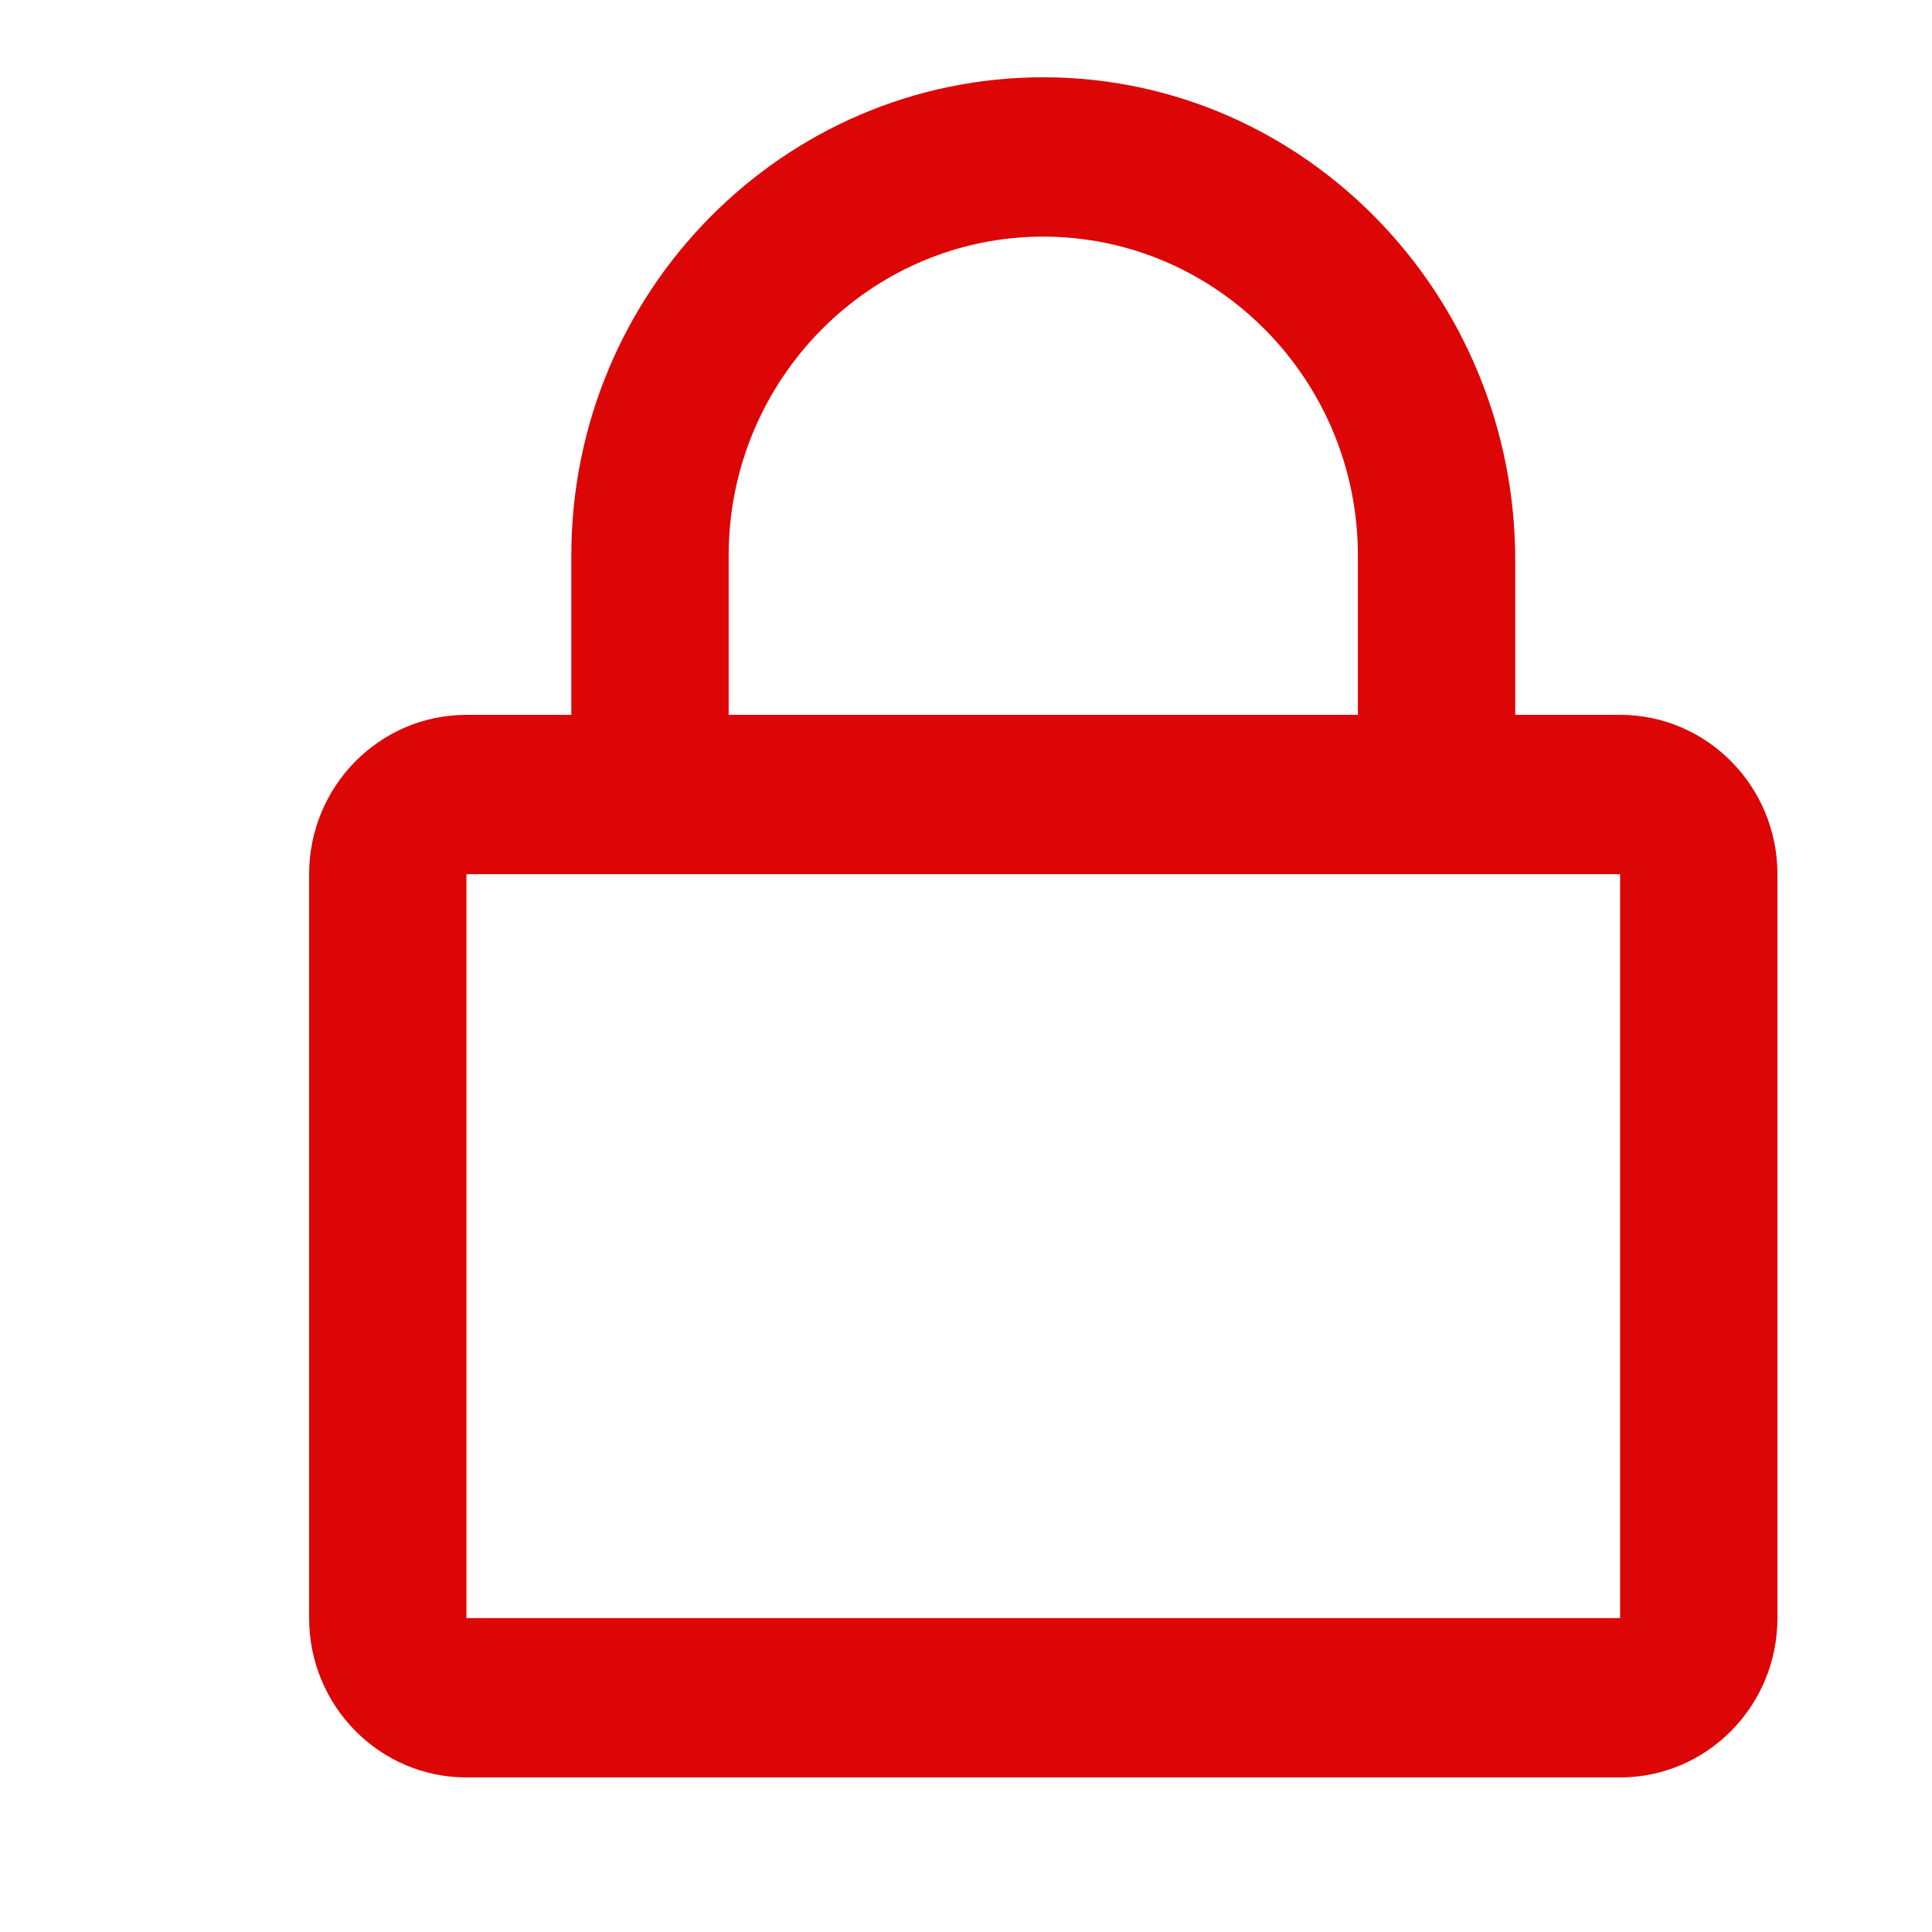 <svg width="800px" height="800px" viewBox="11 12 25 25" fill="none" xmlns="http://www.w3.org/2000/svg">
<path d="M31.964 21.25H30.607V19.248C30.607 15.827 27.893 13.009 24.517 13C21.141 12.991 18.393 15.771 18.393 19.188V21.25H17.036C15.912 21.25 15 22.174 15 23.312V32.938C15 34.076 15.912 35 17.036 35H31.964C33.088 35 34 34.076 34 32.938V23.312C34 22.174 33.088 21.25 31.964 21.25ZM20.429 19.188C20.429 16.915 22.256 15.062 24.5 15.062C26.744 15.062 28.571 16.915 28.571 19.188V21.25H20.429V19.188ZM31.964 32.938H17.036V23.312H31.964V32.938Z" fill="#dd0606"/>
</svg>
